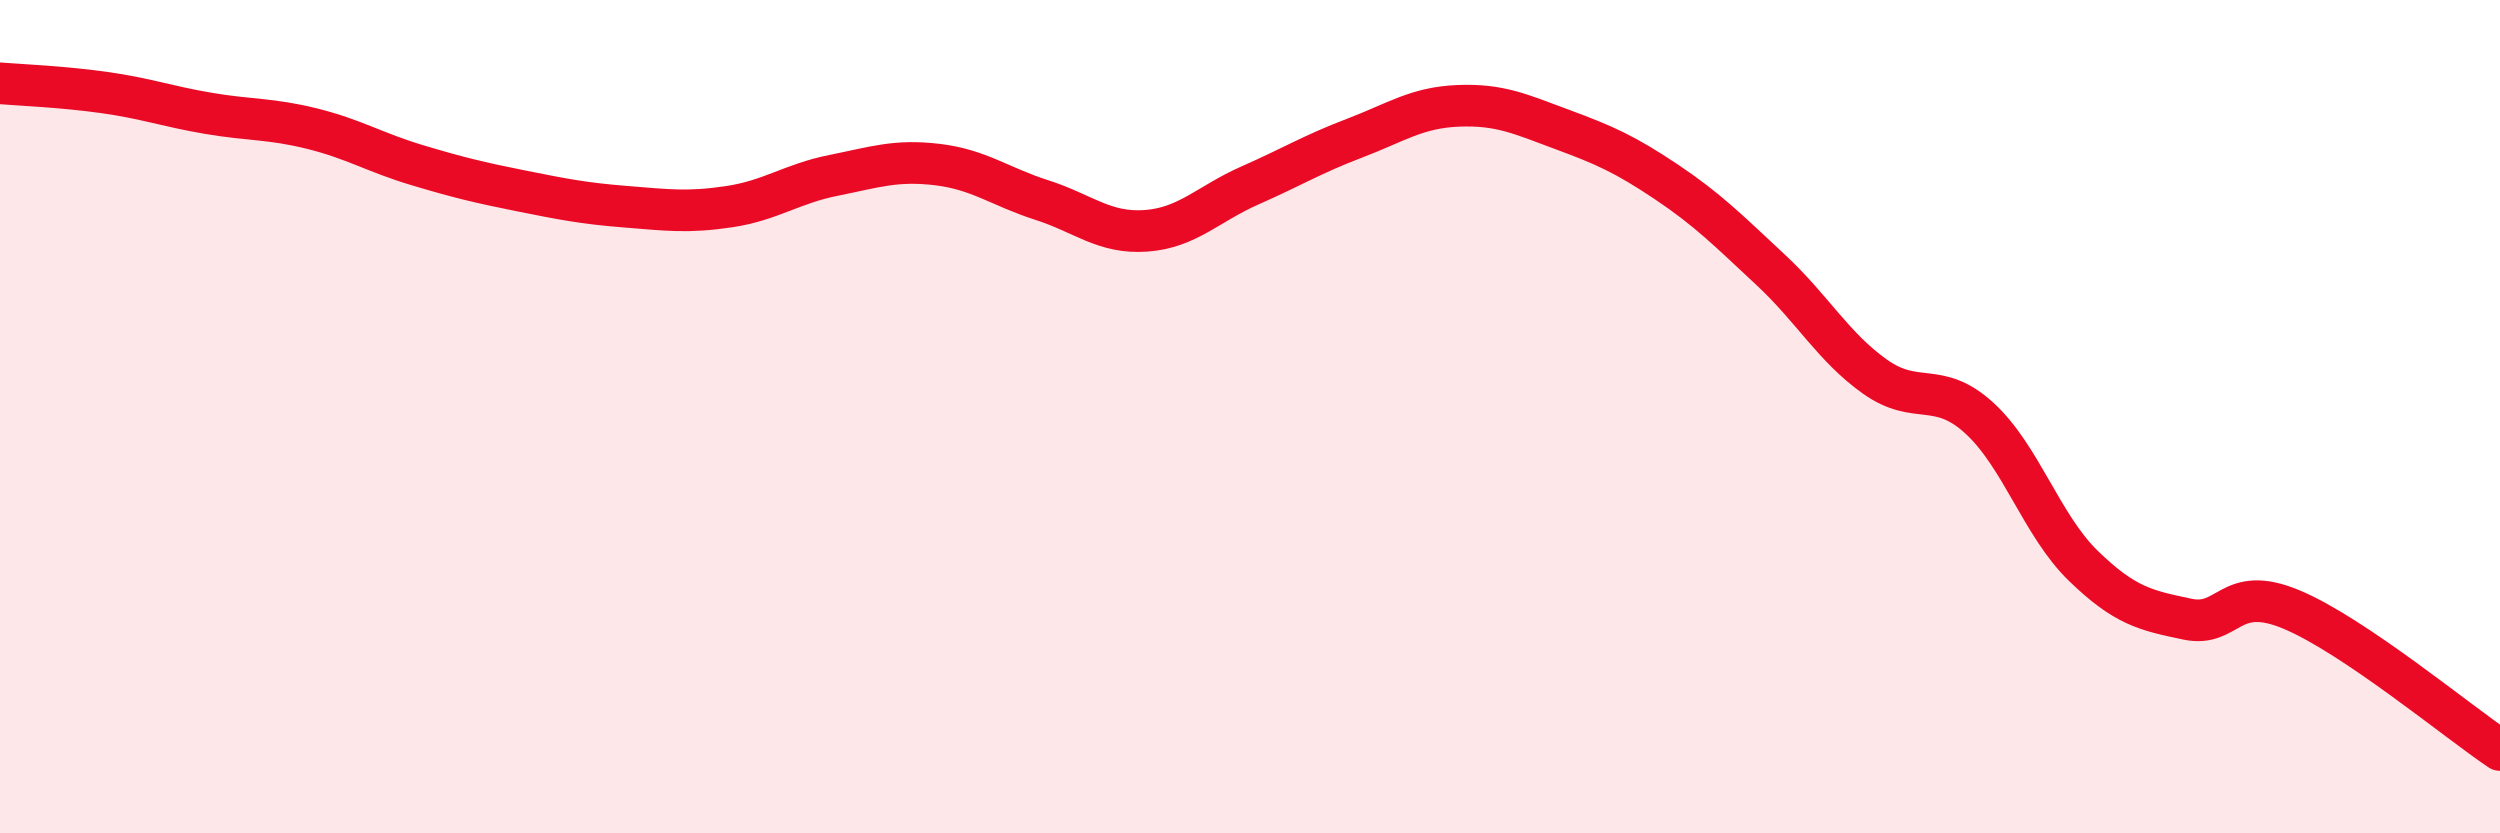 
    <svg width="60" height="20" viewBox="0 0 60 20" xmlns="http://www.w3.org/2000/svg">
      <path
        d="M 0,2 C 0.5,2.04 1.5,2.08 2.5,2.22 C 3.5,2.36 4,2.55 5,2.72 C 6,2.89 6.5,2.84 7.5,3.09 C 8.5,3.34 9,3.66 10,3.96 C 11,4.26 11.5,4.38 12.5,4.58 C 13.5,4.78 14,4.88 15,4.96 C 16,5.04 16.5,5.11 17.5,4.96 C 18.5,4.81 19,4.41 20,4.21 C 21,4.01 21.5,3.83 22.5,3.95 C 23.5,4.07 24,4.48 25,4.8 C 26,5.12 26.5,5.61 27.5,5.54 C 28.5,5.47 29,4.89 30,4.45 C 31,4.01 31.5,3.7 32.5,3.32 C 33.5,2.94 34,2.58 35,2.54 C 36,2.5 36.5,2.74 37.5,3.11 C 38.5,3.48 39,3.7 40,4.37 C 41,5.04 41.5,5.55 42.5,6.48 C 43.5,7.41 44,8.33 45,9.04 C 46,9.75 46.5,9.12 47.5,10.03 C 48.5,10.94 49,12.61 50,13.58 C 51,14.55 51.5,14.65 52.5,14.86 C 53.5,15.07 53.5,14 55,14.63 C 56.5,15.26 59,17.33 60,18L60 20L0 20Z"
        fill="#EB0A25"
        opacity="0.1"
        stroke-linecap="round"
        stroke-linejoin="round"
      />
      <path
        d="M 0,2 C 0.5,2.04 1.5,2.08 2.5,2.22 C 3.5,2.36 4,2.55 5,2.72 C 6,2.89 6.5,2.84 7.5,3.09 C 8.5,3.34 9,3.66 10,3.96 C 11,4.26 11.5,4.38 12.5,4.58 C 13.5,4.78 14,4.88 15,4.96 C 16,5.04 16.5,5.11 17.5,4.96 C 18.5,4.81 19,4.41 20,4.21 C 21,4.01 21.5,3.83 22.5,3.95 C 23.5,4.07 24,4.48 25,4.8 C 26,5.12 26.5,5.61 27.5,5.54 C 28.5,5.47 29,4.89 30,4.45 C 31,4.01 31.5,3.7 32.5,3.32 C 33.5,2.94 34,2.58 35,2.54 C 36,2.5 36.5,2.74 37.5,3.11 C 38.5,3.48 39,3.7 40,4.37 C 41,5.04 41.5,5.55 42.5,6.48 C 43.5,7.41 44,8.33 45,9.04 C 46,9.75 46.5,9.12 47.5,10.03 C 48.5,10.94 49,12.61 50,13.58 C 51,14.55 51.5,14.65 52.5,14.86 C 53.5,15.07 53.5,14 55,14.63 C 56.5,15.26 59,17.33 60,18"
        stroke="#EB0A25"
        stroke-width="1"
        fill="none"
        stroke-linecap="round"
        stroke-linejoin="round"
      />
    </svg>
  